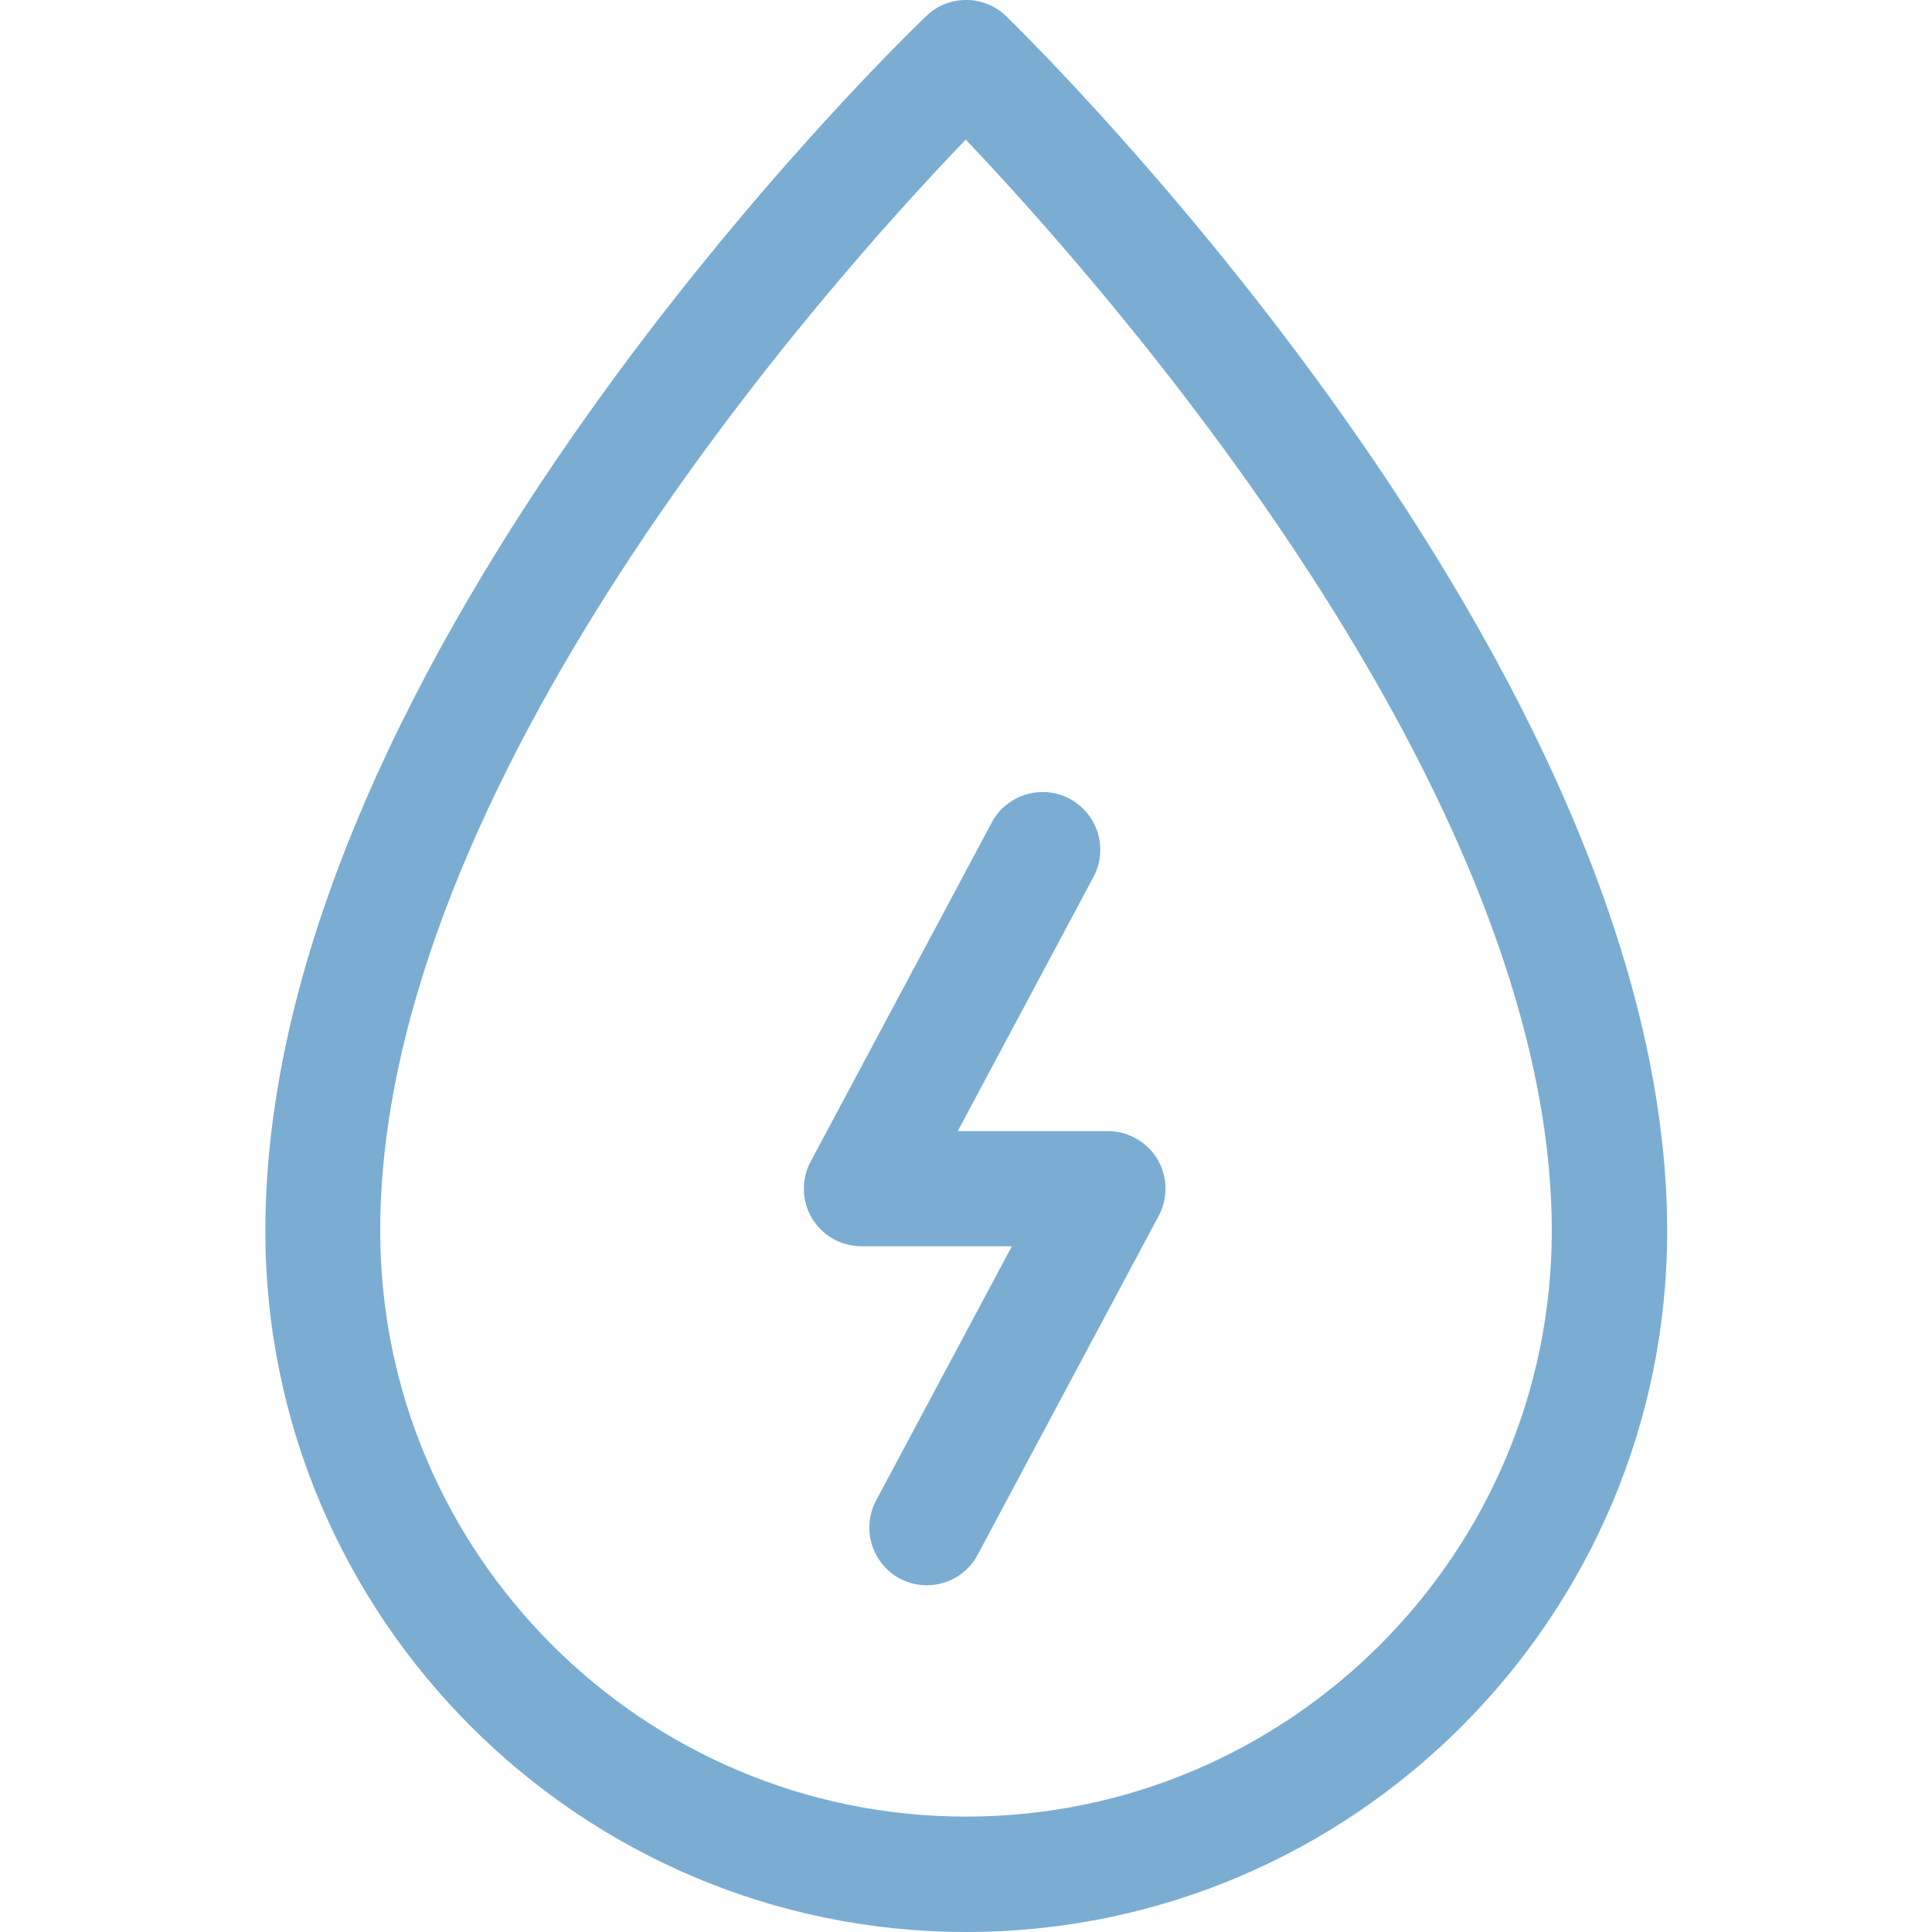 <?xml version="1.0" encoding="UTF-8"?> <svg xmlns="http://www.w3.org/2000/svg" viewBox="0 0 75 75"><g id="a"><g><path d="M43.02,43.91h-5.84l5.27-9.87c.58-1.09,.17-2.44-.92-3.03-1.09-.58-2.45-.17-3.03,.92l-7.03,13.16c-.37,.69-.35,1.53,.05,2.2,.4,.67,1.13,1.09,1.92,1.09h5.84l-5.27,9.87c-.58,1.09-.17,2.44,.92,3.03,.34,.18,.7,.26,1.05,.26,.8,0,1.57-.43,1.97-1.18l7.03-13.16c.37-.69,.35-1.53-.05-2.2-.4-.67-1.13-1.09-1.92-1.09Z" fill="#7badd3"></path><path d="M39.06,.63c-.86-.84-2.24-.84-3.1-.01-1.05,1-25.66,24.84-25.66,47.17,0,15,12.21,27.21,27.21,27.21s27.21-12.21,27.21-27.21C64.71,25.82,40.11,1.65,39.06,.63Zm-1.56,69.89c-12.54,0-22.74-10.2-22.74-22.74,0-17.35,17.36-36.78,22.73-42.36,5.36,5.64,22.75,25.27,22.75,42.36,0,12.54-10.2,22.74-22.74,22.74Z" fill="#7badd3"></path></g></g><g id="b"></g></svg> 